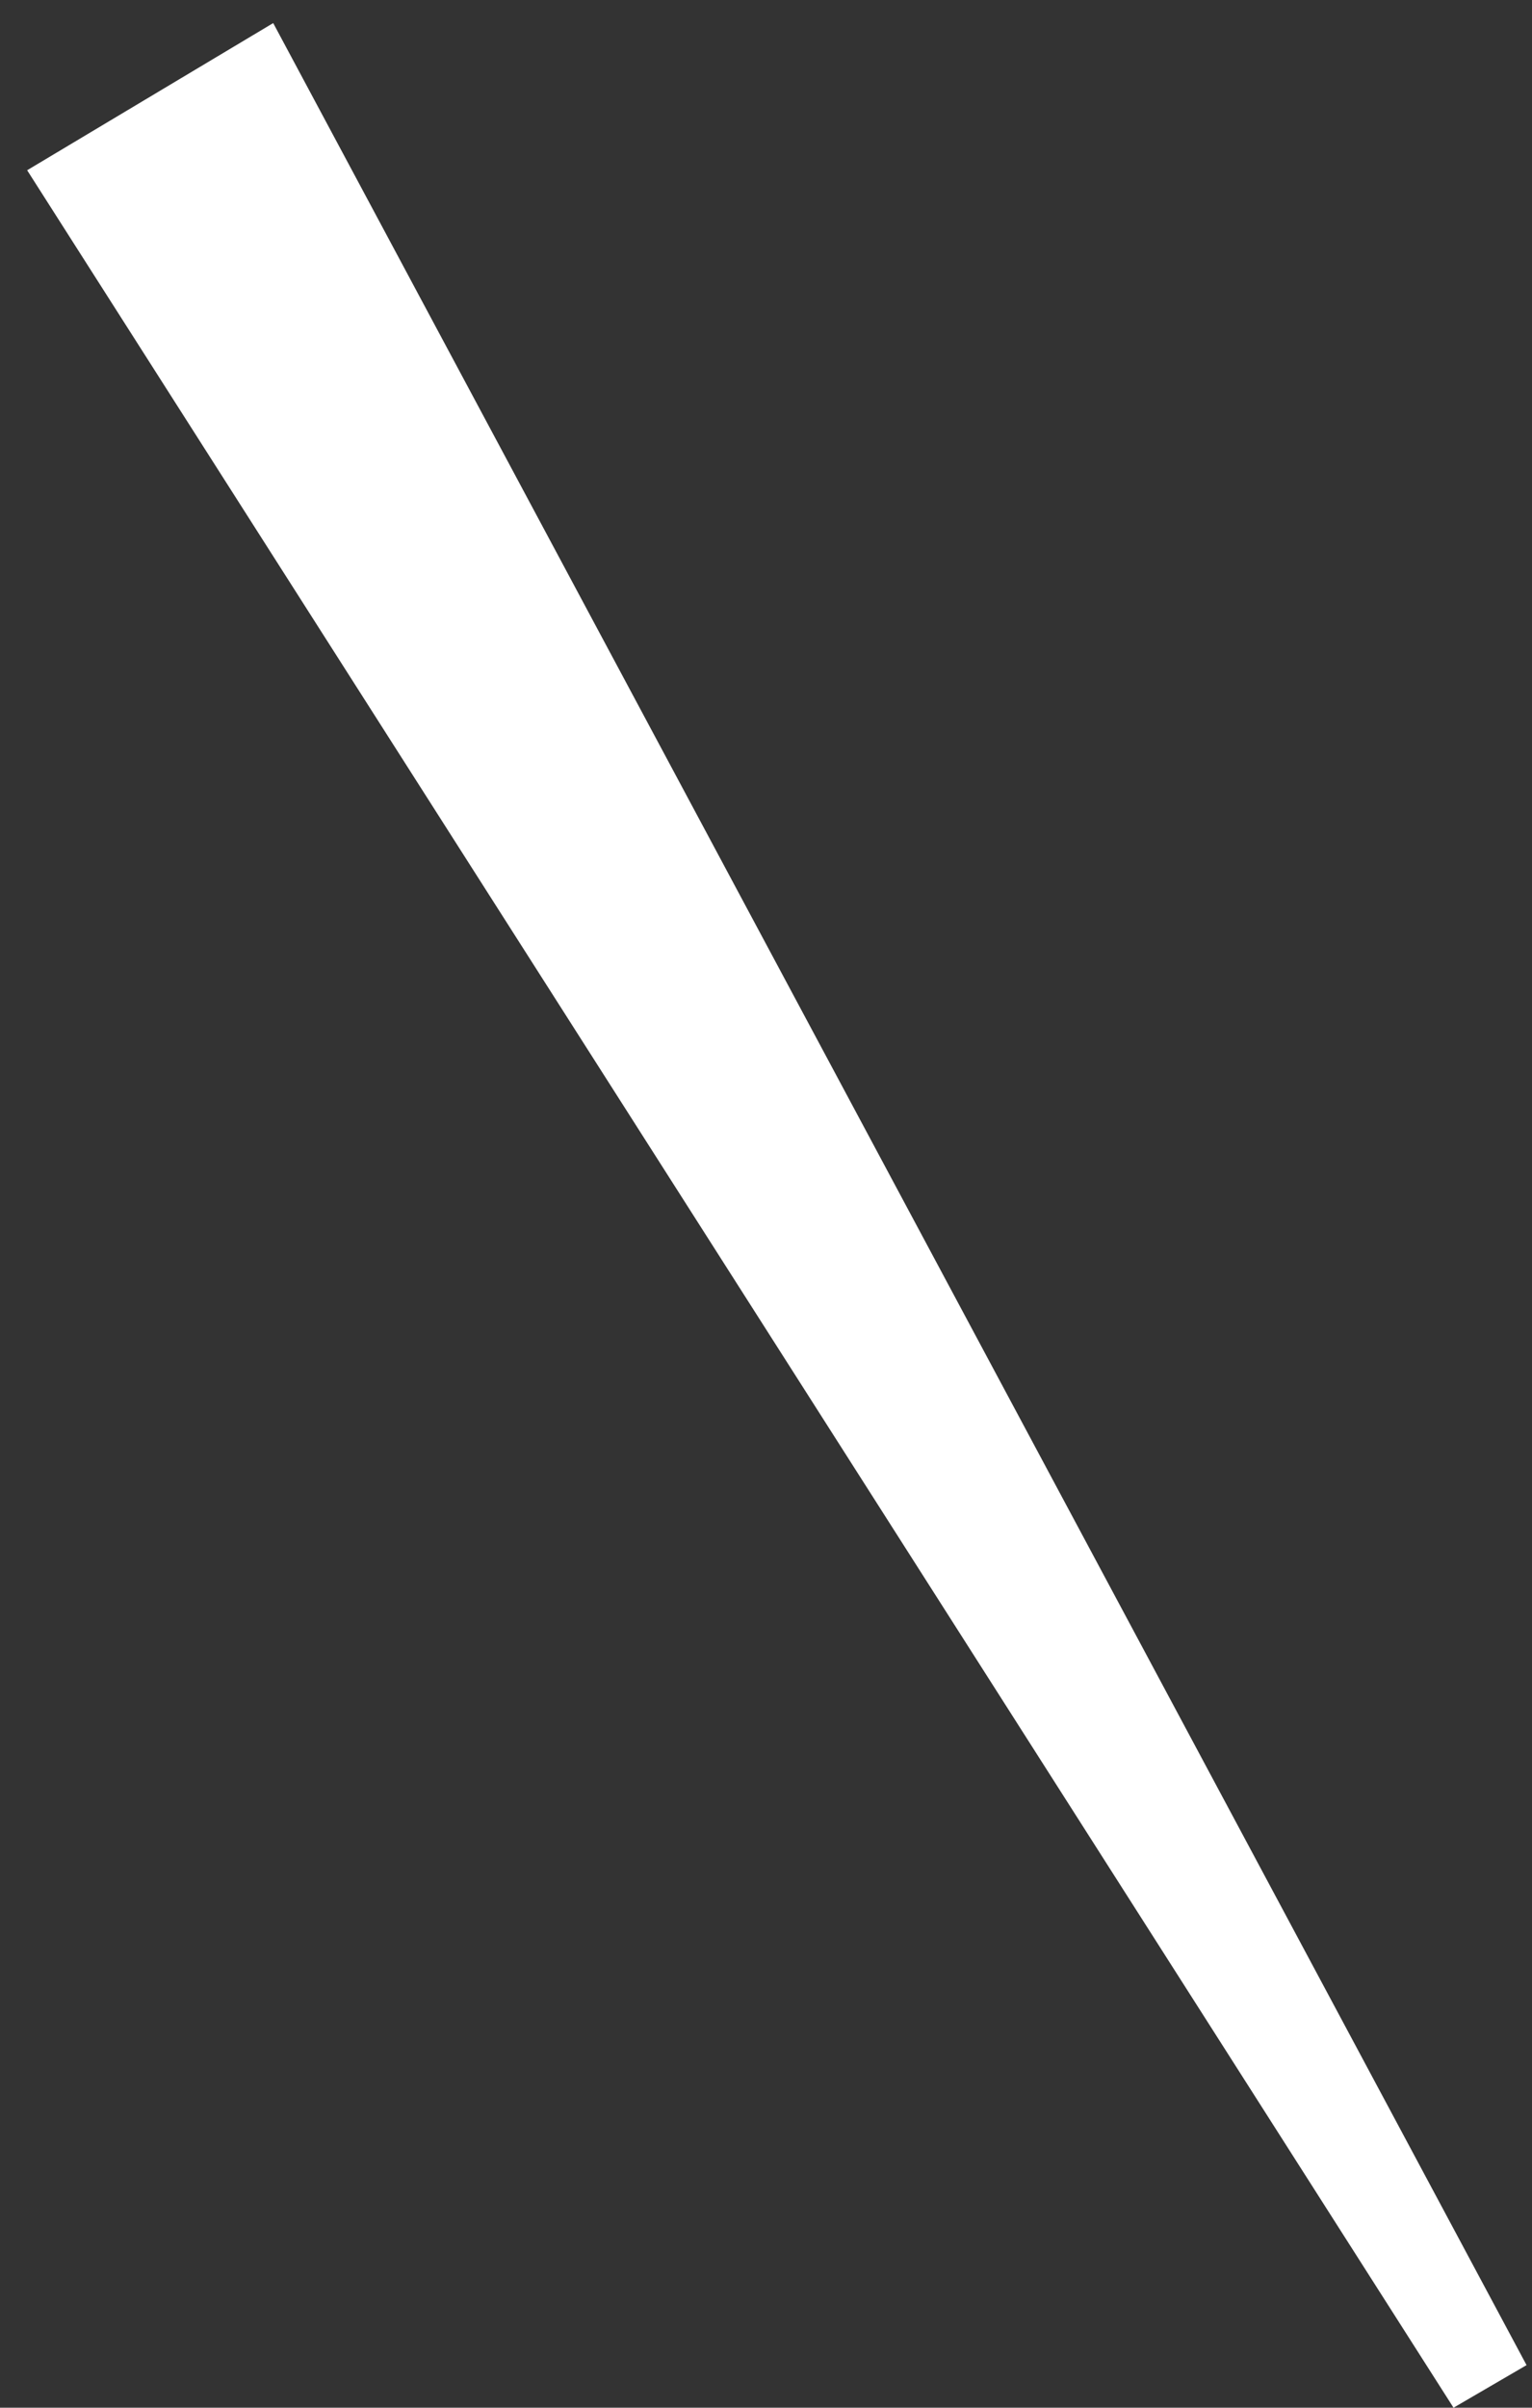 <svg xmlns="http://www.w3.org/2000/svg" width="18" height="28.271" viewBox="0 0 18 28.271"><rect x="0" y="0" width="18" height="28.271" fill="#333333" stroke="none"/><g transform="translate(-4755 -653)"><rect width="18" height="28" transform="translate(4755 653)" fill="none"/><g transform="translate(4755.319 653.271)"><g transform="translate(0 0)"><path d="M1187.713,2761.431l14.726,27.5-.858.5-16.759-26.272Z" transform="translate(-1184.822 -2761.431)" fill="#fff"/></g></g></g></svg>